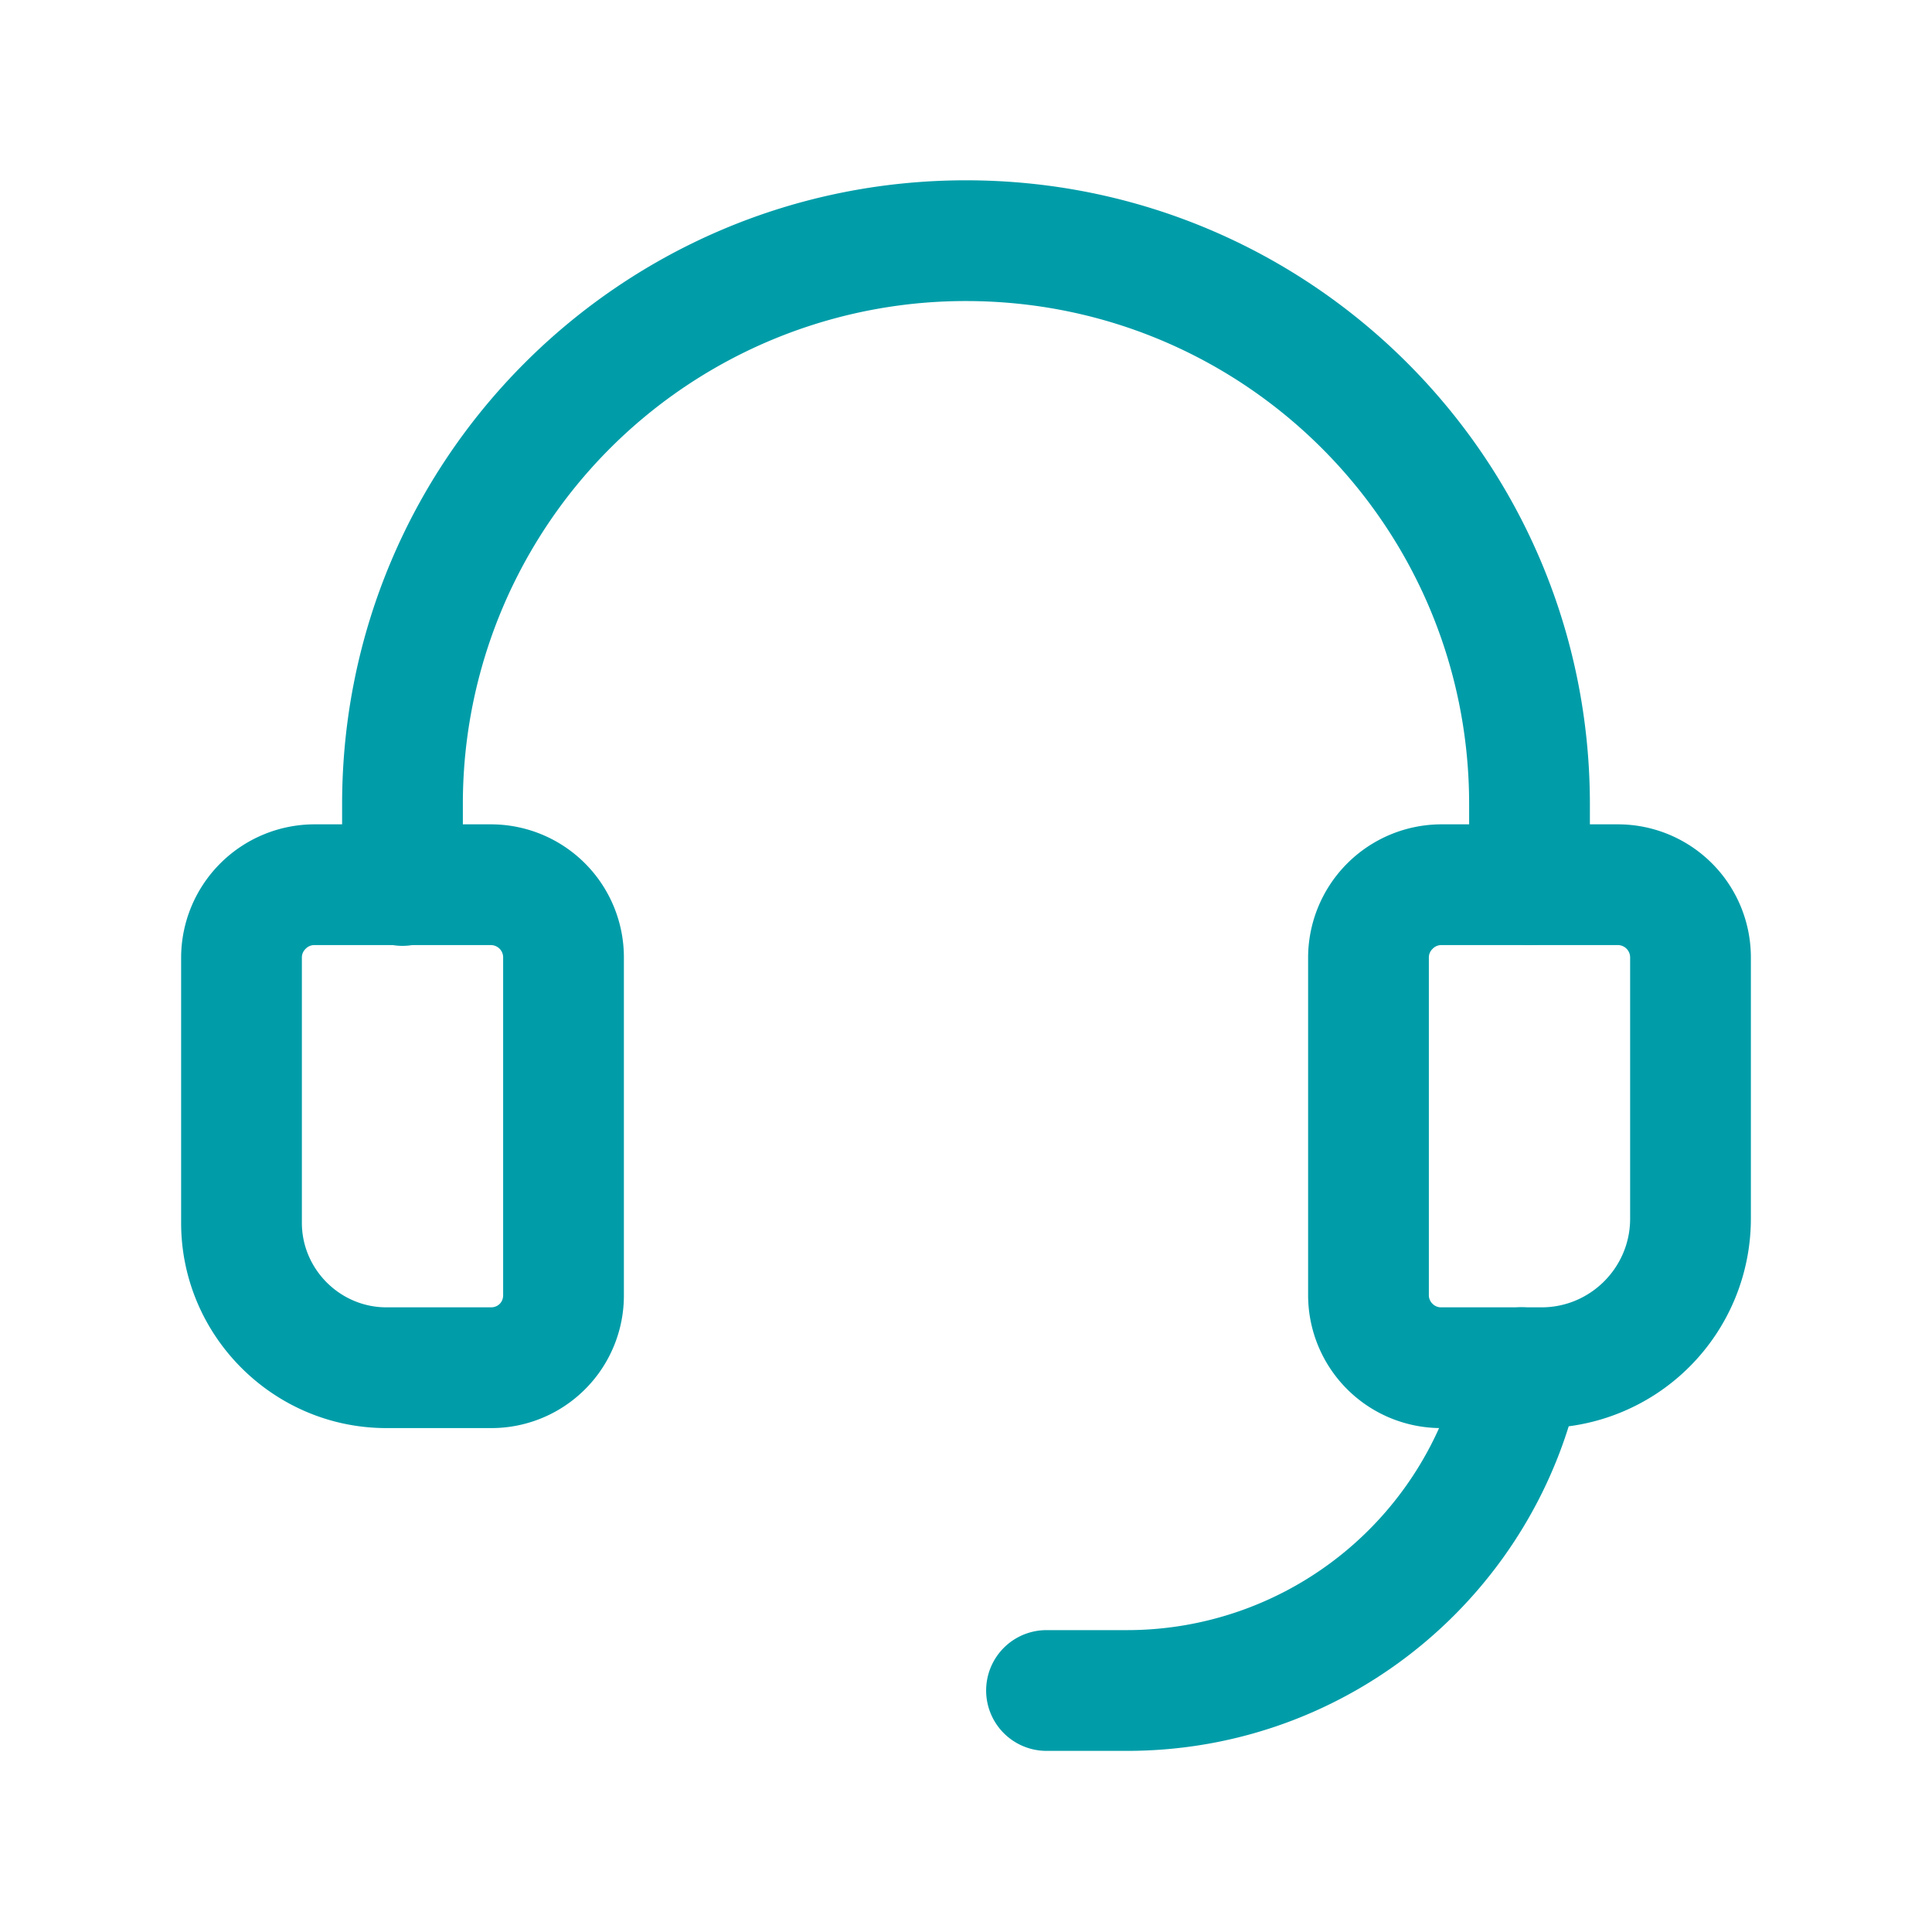 <svg xmlns="http://www.w3.org/2000/svg" xmlns:xlink="http://www.w3.org/1999/xlink" width="512" height="512" x="0" y="0" viewBox="0 0 40 40" style="enable-background:new 0 0 512 512" xml:space="preserve" class=""><g><g fill="#000" fill-rule="evenodd" clip-rule="evenodd"><path d="M6.328 19.644a.247.247 0 0 0-.078.173v5.5c0 .96.79 1.75 1.75 1.75h2.167c.143 0 .25-.107.25-.25v-7a.255.255 0 0 0-.25-.25H6.5a.247.247 0 0 0-.172.077zm-2.578.173a2.765 2.765 0 0 1 2.75-2.75h3.667a2.754 2.754 0 0 1 2.75 2.75v7a2.744 2.744 0 0 1-2.75 2.75H8c-2.34 0-4.25-1.91-4.25-4.25z" fill="#009da9" opacity="1" data-original="#000000"></path><path d="M20 6.233A10.408 10.408 0 0 0 9.583 16.65v1.683a1.25 1.25 0 1 1-2.5 0V16.65C7.083 9.51 12.86 3.733 20 3.733S32.917 9.51 32.917 16.65v1.667a1.25 1.25 0 0 1-2.5 0V16.65c0-5.76-4.657-10.417-10.417-10.417zM31.746 27.091a1.25 1.25 0 0 1 .98 1.472c-.882 4.389-4.752 7.687-9.393 7.687h-1.666a1.25 1.25 0 1 1 0-2.5h1.666a7.082 7.082 0 0 0 6.942-5.68 1.25 1.25 0 0 1 1.471-.979z" fill="#009da9" opacity="1" data-original="#000000"></path><path d="M29.661 19.644a.247.247 0 0 0-.078.173v7c0 .135.116.25.25.25h2.084c1.01 0 1.833-.824 1.833-1.834v-5.416a.255.255 0 0 0-.25-.25h-3.667a.247.247 0 0 0-.172.077zm-2.578.173a2.765 2.765 0 0 1 2.75-2.75H33.5a2.754 2.754 0 0 1 2.75 2.75v5.416a4.337 4.337 0 0 1-4.333 4.334h-2.084a2.754 2.754 0 0 1-2.75-2.75z" fill="#009da9" opacity="1" data-original="#000000"></path></g></g></svg>